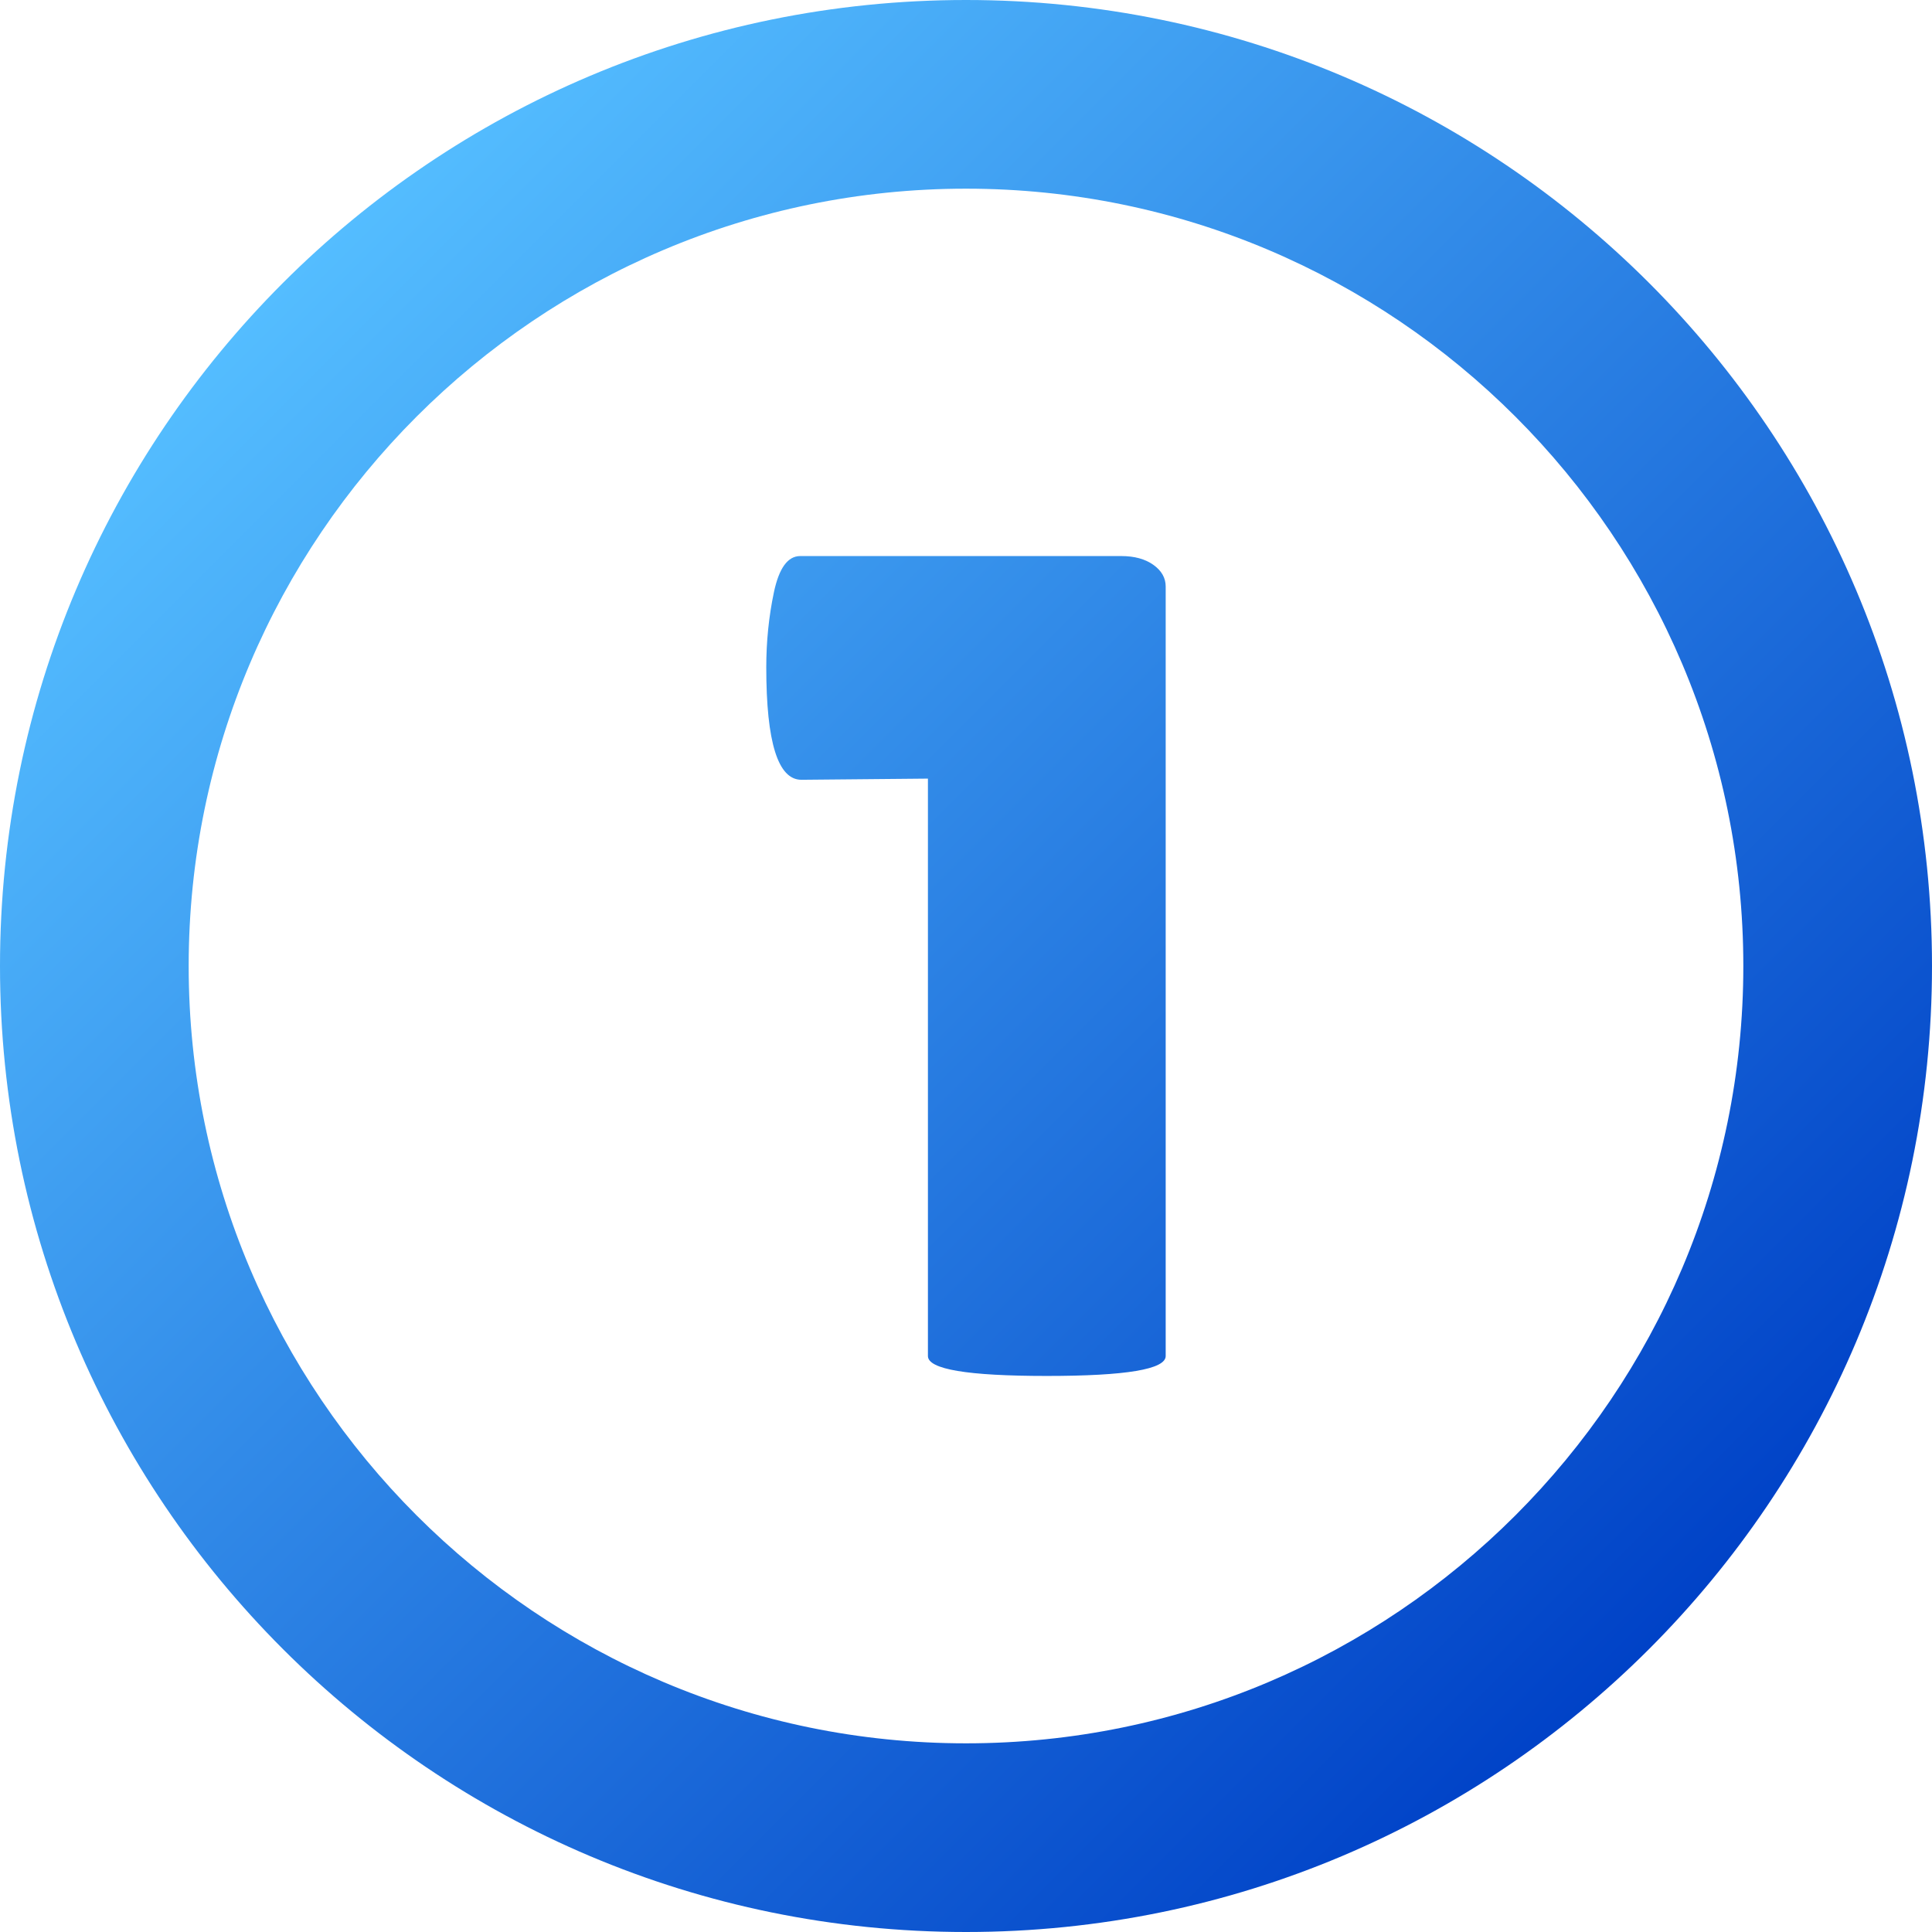 <svg data-sanitized-data-name="Layer 2" data-name="Layer 2" xmlns:xlink="http://www.w3.org/1999/xlink" xmlns="http://www.w3.org/2000/svg" viewBox="0 0 512 512" id="Layer_2"><linearGradient y2="437.02" y1="74.98" x2="437.02" x1="74.98" gradientUnits="userSpaceOnUse" id="linear-gradient"><stop stop-color="#54bdff" offset="0"></stop><stop stop-color="#0042c7" offset="1"></stop></linearGradient><g id="Icon"><path data-sanitized-data-name="1" data-name="1" fill="url(#linear-gradient)" d="m256 0c-141.39 0-256 114.61-256 256 0 141.39 114.61 256 256 256 141.38 0 256-114.61 256-256 0-141.39-114.61-256-256-256zm0 462c-113.59 0-206-92.41-206-206s92.41-206 206-206 206 92.41 206 206-92.41 206-206 206zm52.92-102.64c0 3.52-10.5 5.28-31.5 5.28s-31.51-1.76-31.51-5.28v-153.02l-33.53.31c-6.21 0-9.31-9.93-9.31-29.8 0-6.83.67-13.45 2.02-19.87 1.35-6.41 3.67-9.62 6.98-9.62h85.05c3.52 0 6.36.78 8.54 2.33 2.17 1.55 3.26 3.47 3.26 5.74v203.94z" id="_1"></path></g></svg>